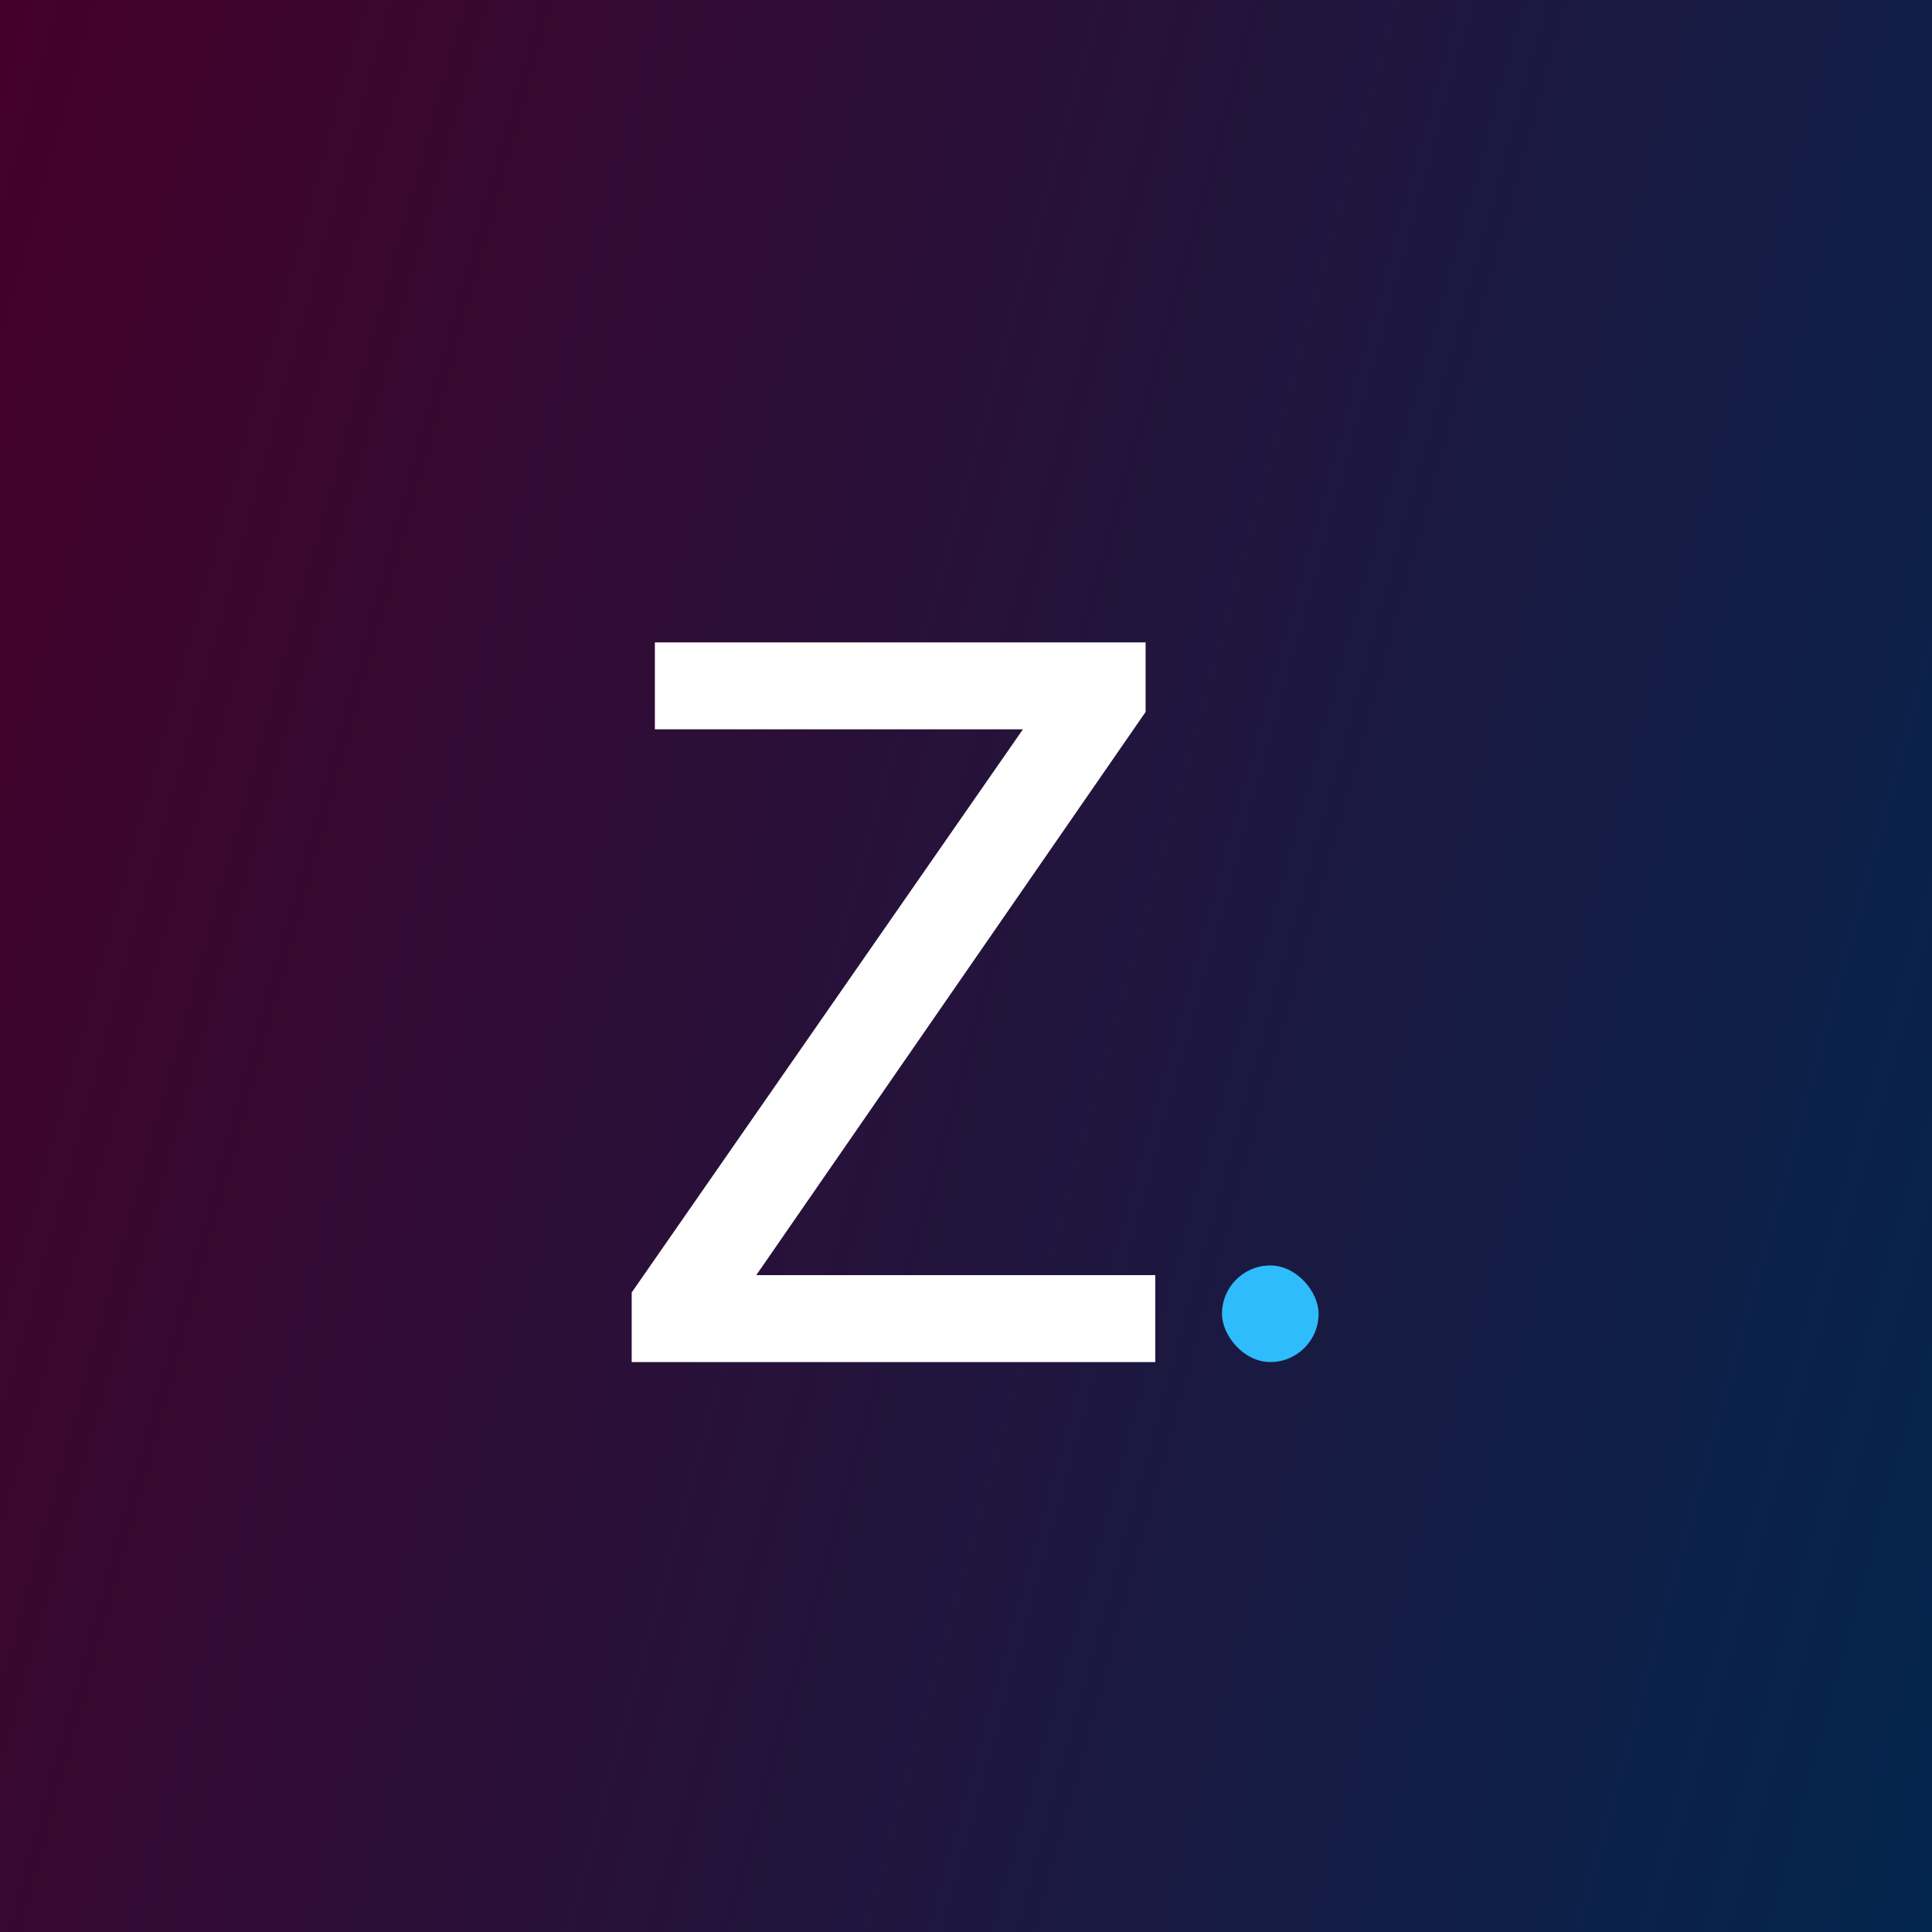 <svg width="400" height="400" viewBox="0 0 400 400" fill="none" xmlns="http://www.w3.org/2000/svg">
<rect width="400" height="400" fill="white"/>
<rect width="400" height="400" fill="url(#paint0_linear_56_5251)"/>
<path d="M130.784 282V267.6L211.784 151H135.584V133H237.184V147.4L156.584 264H239.184V282H130.784Z" fill="white"/>
<rect x="253" y="262" width="20" height="20" rx="10" fill="#2FBCFC"/>
<defs>
<linearGradient id="paint0_linear_56_5251" x1="0" y1="0" x2="474.224" y2="130.708" gradientUnits="userSpaceOnUse">
<stop stop-color="#450029"/>
<stop offset="1" stop-color="#03264E"/>
</linearGradient>
</defs>
</svg>
